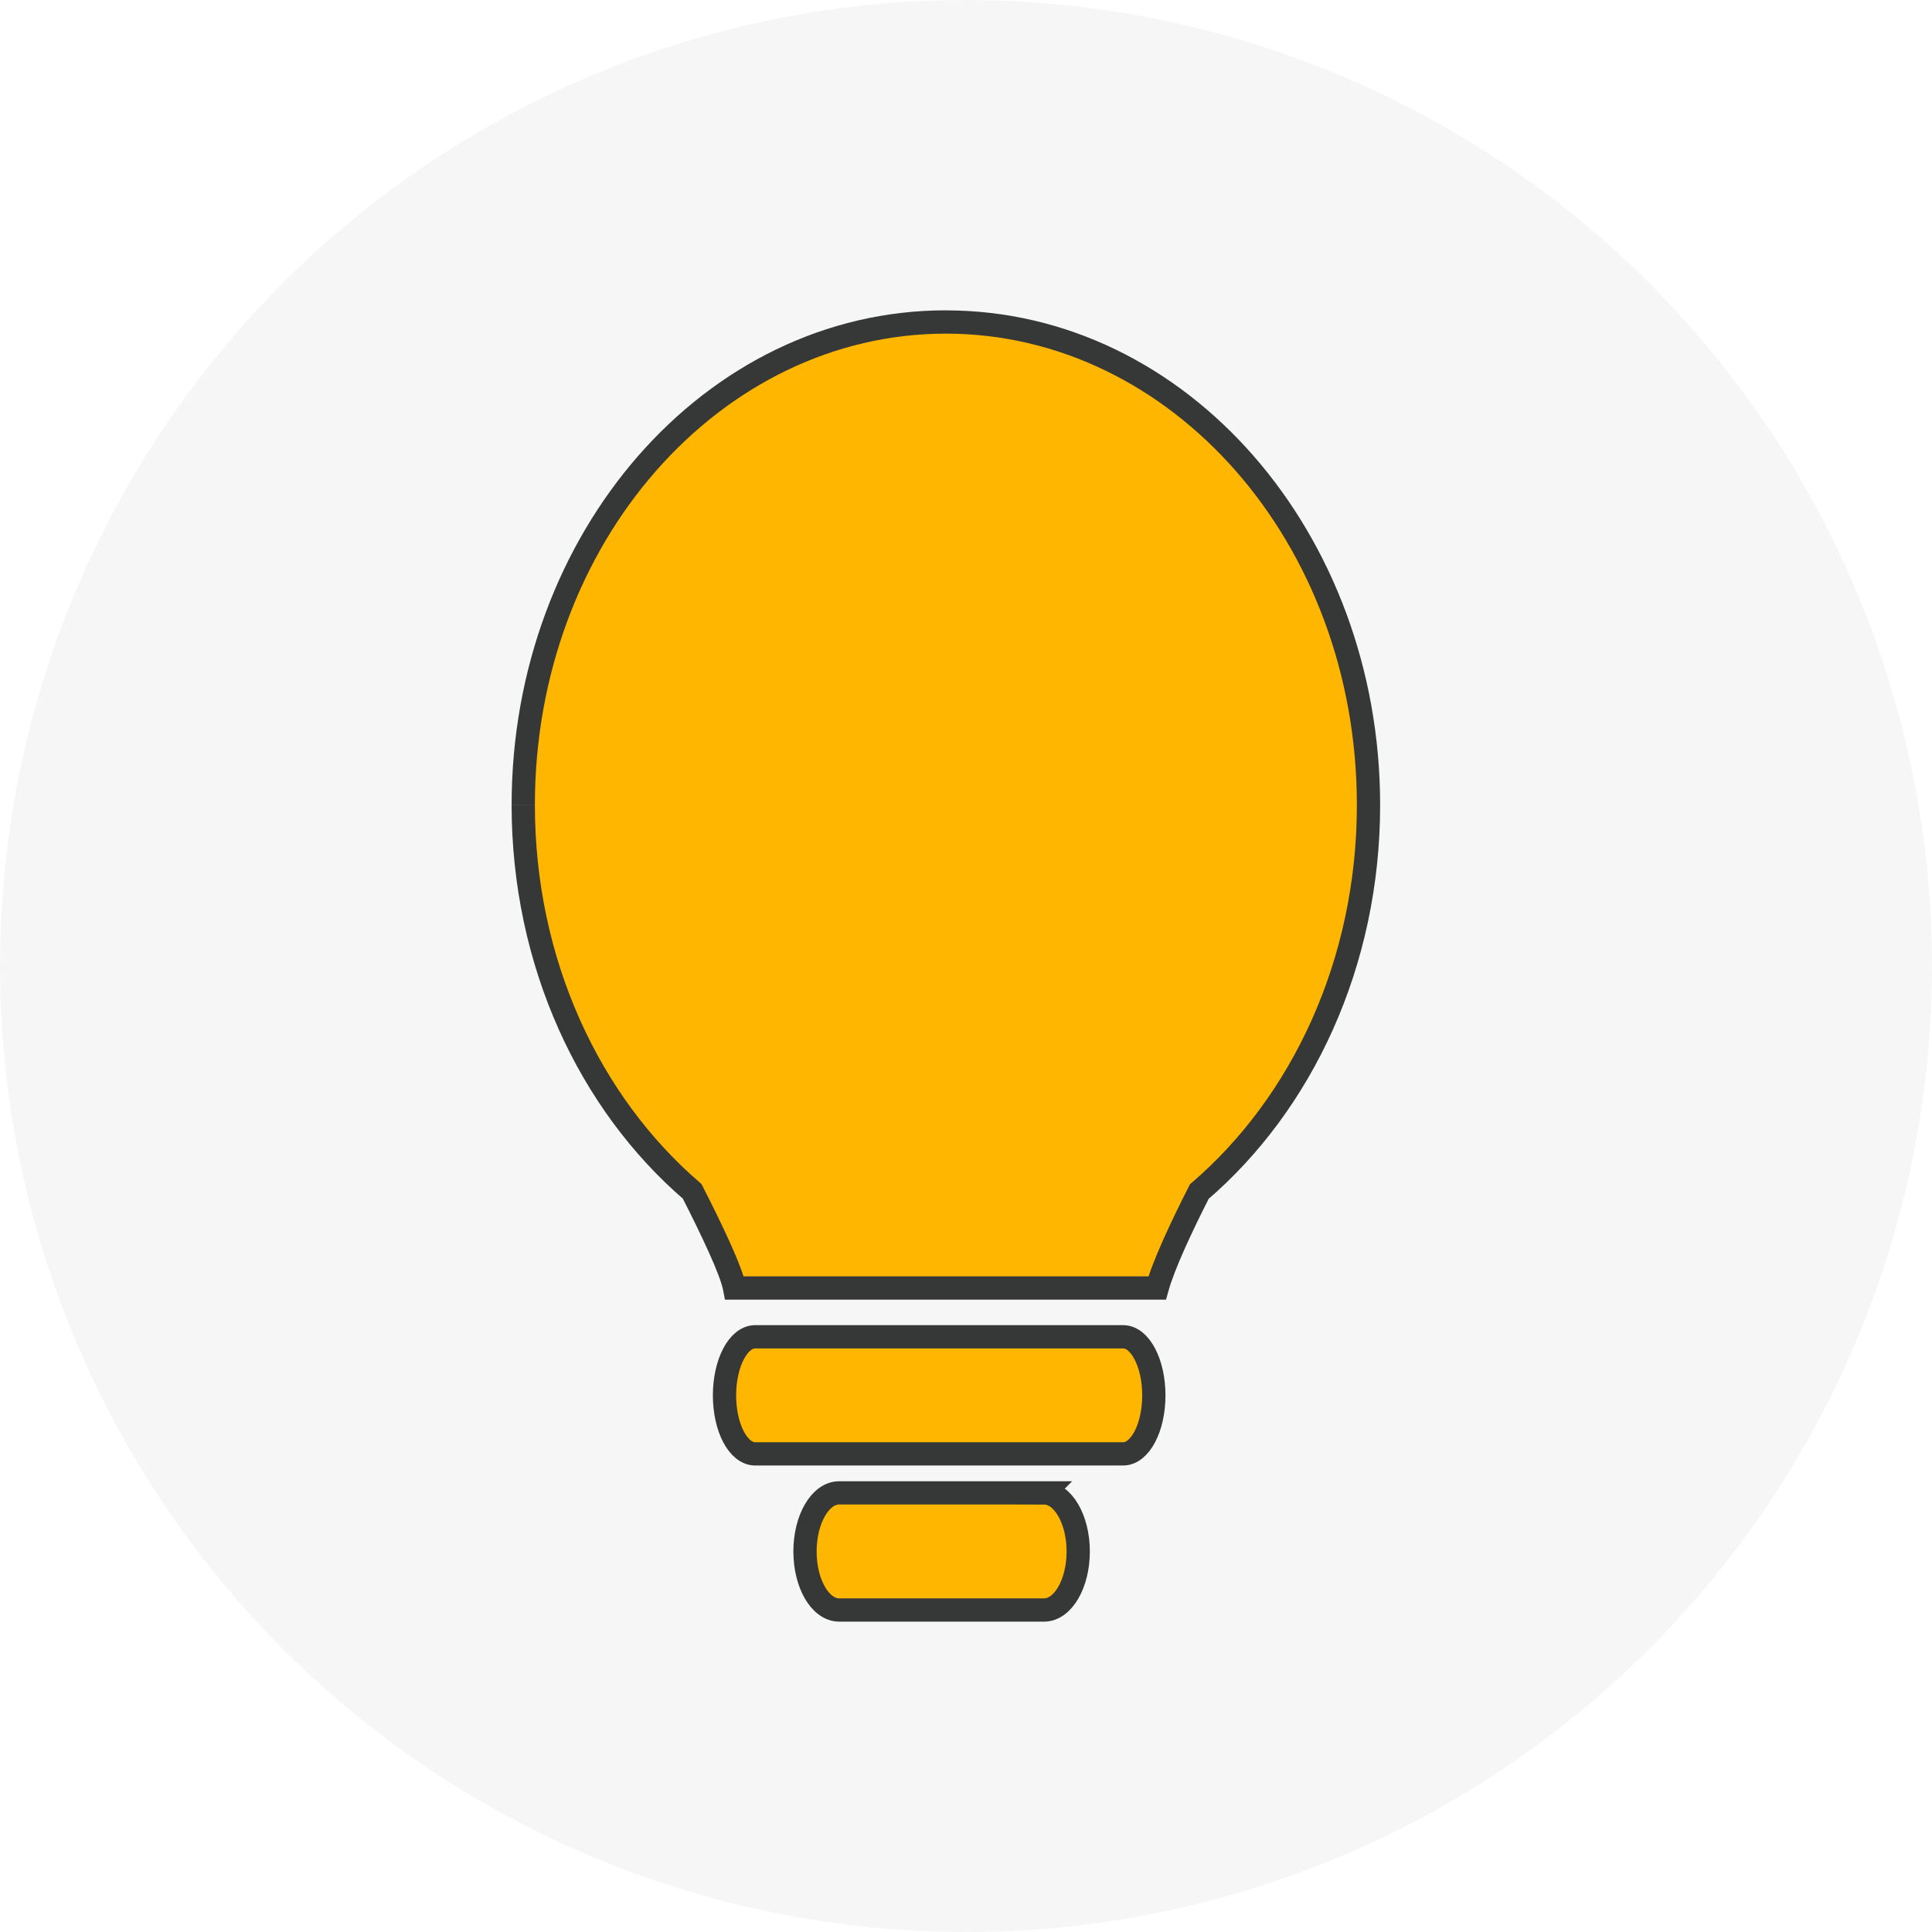 <svg xmlns="http://www.w3.org/2000/svg" width="48" height="48" fill="none"><circle cx="24" cy="24" r="24" fill="#D9DBDD" opacity=".24"/><path fill="#FFB600" stroke="#363737" stroke-width=".578" d="M27.904 33.212h-9.141c-.421 0-.763.652-.763 1.455s.34 1.454.763 1.454h9.141c.421 0 .763-.651.763-1.454 0-.803-.342-1.455-.763-1.455ZM25.94 37.09h-5.091c-.469 0-.849.653-.849 1.455 0 .803.38 1.455.849 1.455h5.09c.469 0 .849-.652.849-1.455 0-.802-.383-1.454-.849-1.454Z"/><path fill="#FFB600" fill-rule="evenodd" d="M29.797 29.604C32.349 27.414 34 23.928 34 20c0-6.627-4.701-12-10.5-12S13 13.373 13 20c0 3.924 1.648 7.408 4.196 9.598.484.945.97 1.966 1.054 2.402h10.5c.159-.577.606-1.529 1.047-2.396Z" clip-rule="evenodd"/><path fill="#363737" d="m29.797 29.604-.189-.22-.043.038-.026.051.258.13Zm-12.6-.006.256-.132-.026-.05-.043-.038-.188.22ZM18.25 32l-.284.055.045.234h.239V32Zm5.24 0v-.289V32Zm.02 0v-.289V32Zm5.24 0v.289h.22l.059-.212L28.75 32Zm4.961-12c0 3.848-1.618 7.253-4.103 9.385l.377.438c2.62-2.247 4.304-5.815 4.304-9.823h-.578ZM23.5 8.289c5.604 0 10.211 5.206 10.211 11.711h.578c0-6.75-4.795-12.289-10.789-12.289v.578ZM13.289 20c0-6.505 4.607-11.711 10.211-11.711V7.71c-5.994 0-10.789 5.54-10.789 12.289h.578Zm4.095 9.378c-2.48-2.131-4.095-5.534-4.095-9.378h-.578c0 4.004 1.681 7.57 4.297 9.817l.376-.439Zm1.15 2.567c-.05-.256-.207-.65-.398-1.074-.195-.434-.44-.93-.683-1.405l-.514.263c.24.47.48.957.67 1.38.195.43.323.766.357.946l.568-.11Zm4.956-.234h-5.24v.578h5.24v-.578Zm.01 0h-.01v.578h.01v-.578Zm.01 0h-.01v.578h.01v-.578Zm5.24 0h-5.24v.578h5.24v-.578Zm.789-2.238c-.439.863-.9 1.84-1.068 2.45l.558.154c.15-.545.582-1.47 1.025-2.342l-.515-.262Z"/></svg>